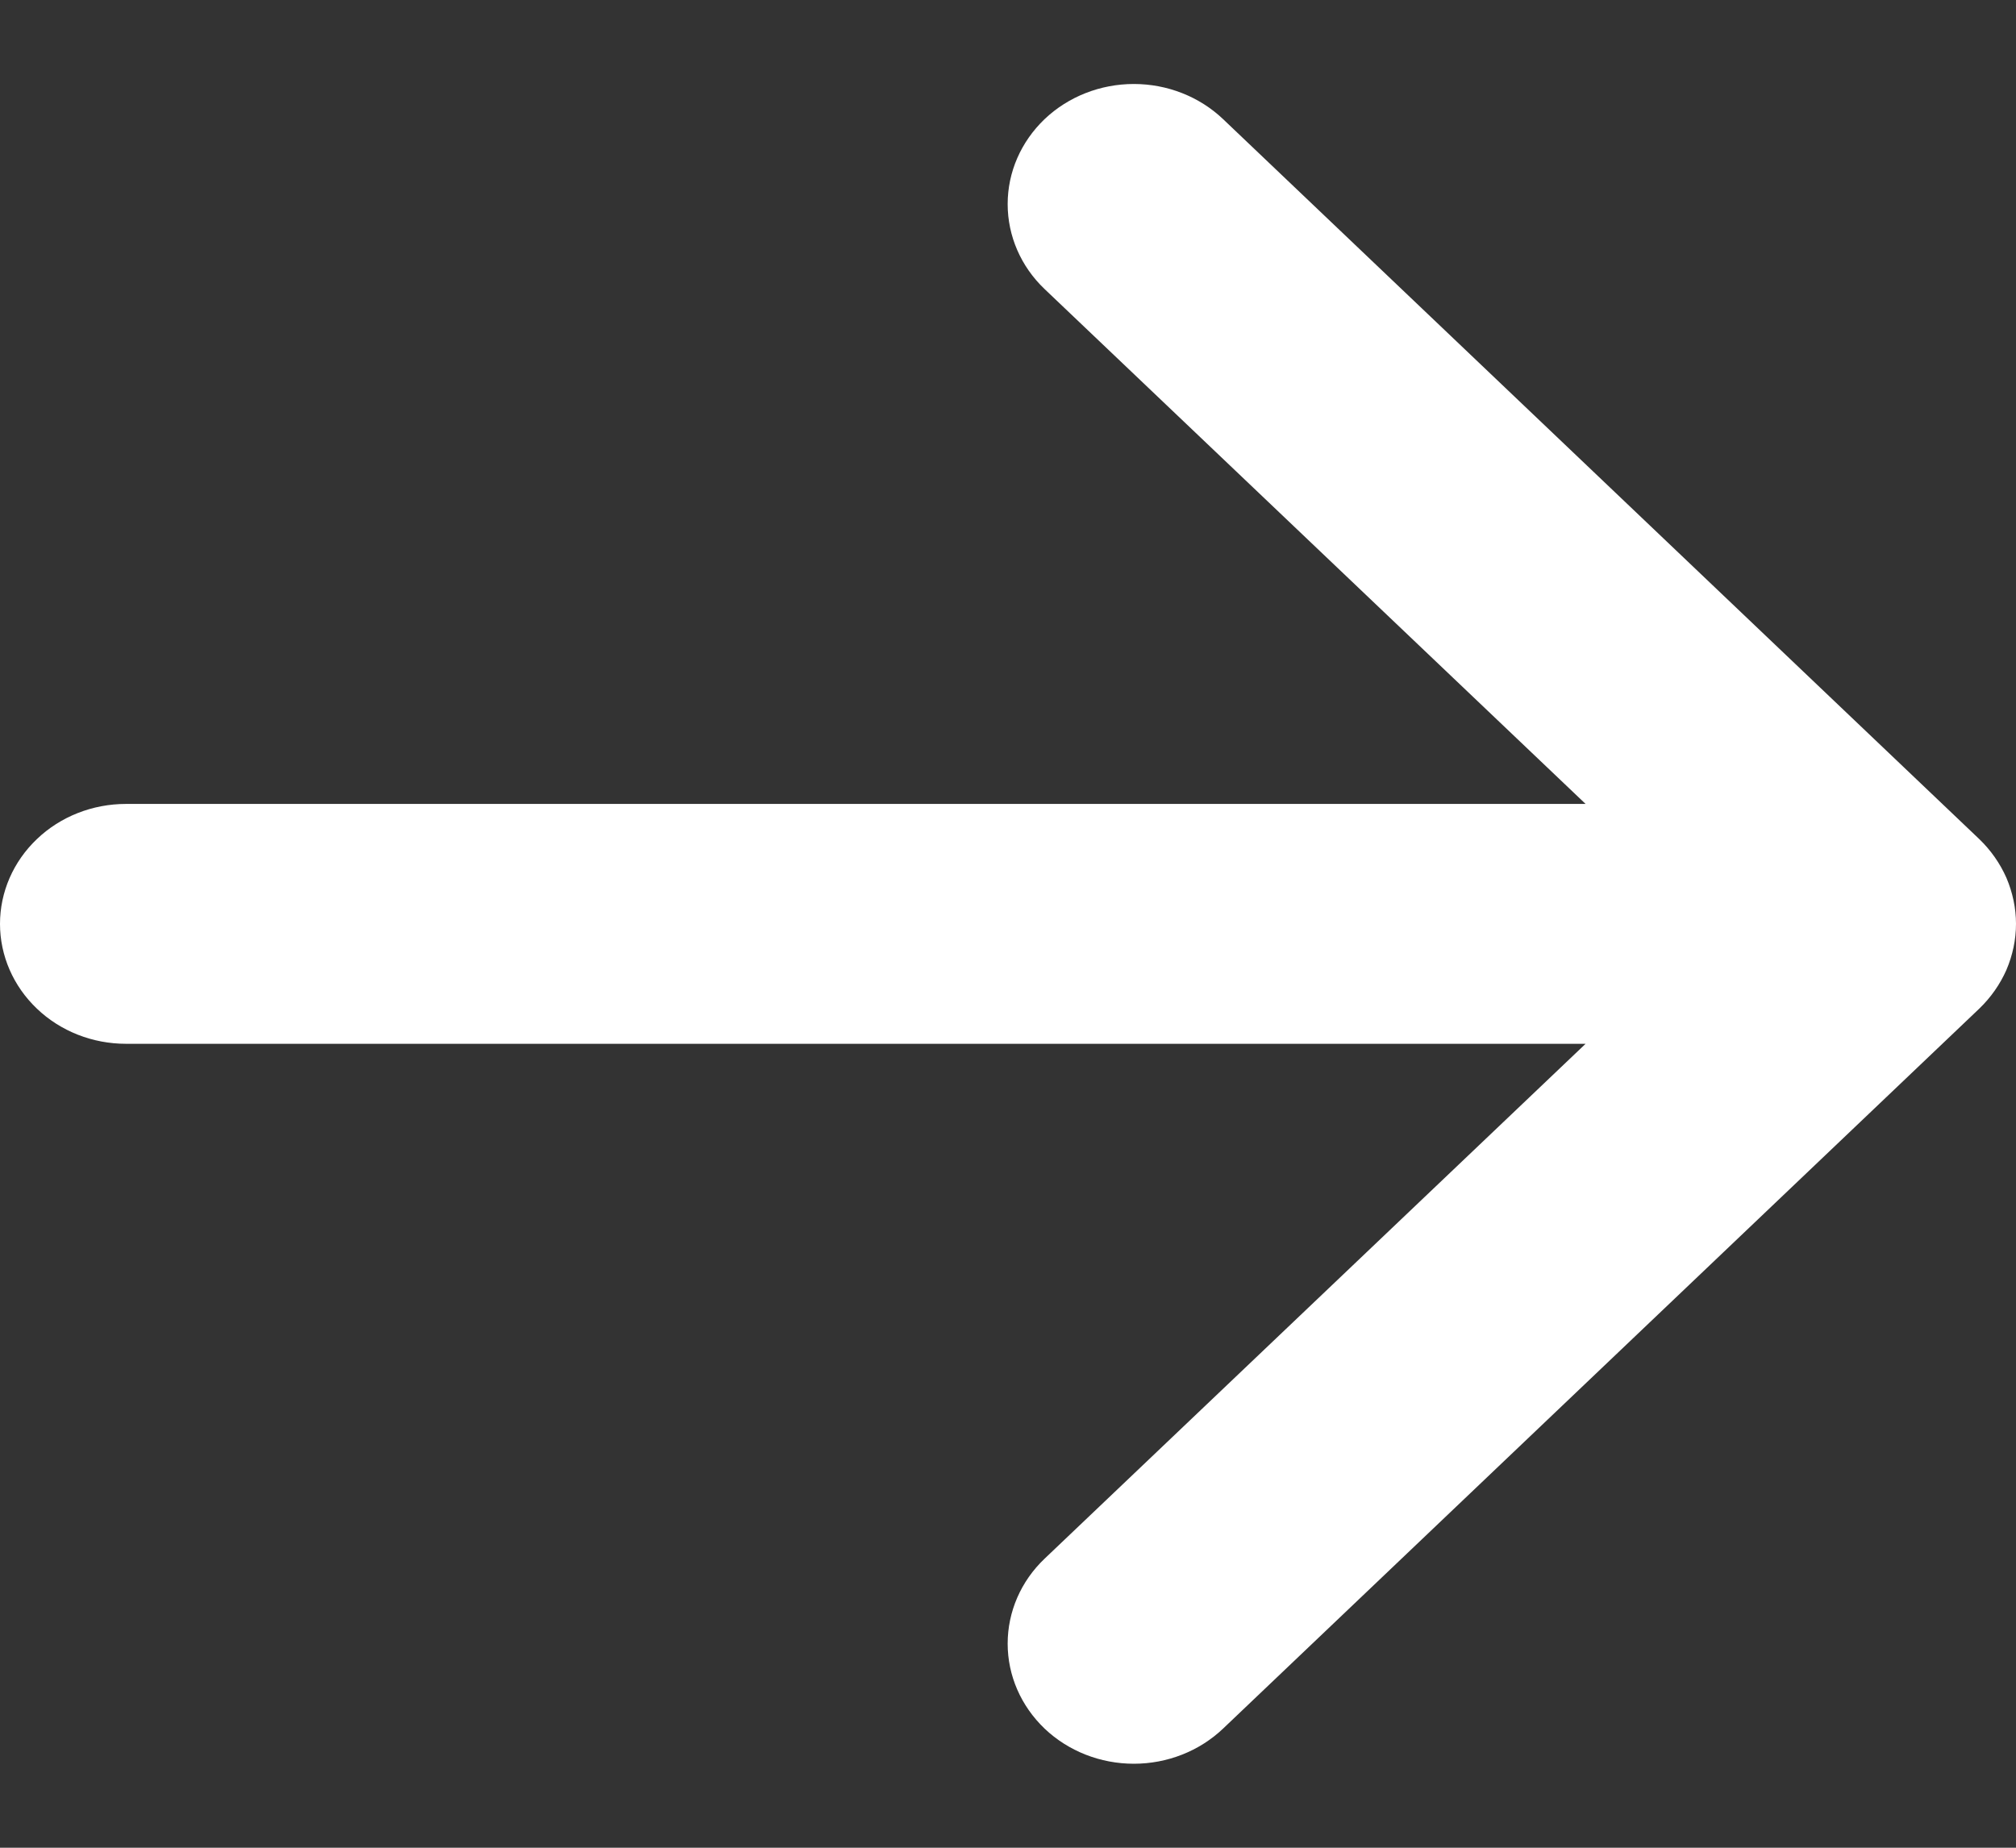 <?xml version="1.0" encoding="UTF-8" standalone="no"?><svg width='12' height='11' viewBox='0 0 12 11' fill='none' xmlns='http://www.w3.org/2000/svg'>
<rect x="0" y="0" width="12" height="11" fill="#333333" stroke="none"/>
<g clip-path='url(#clip0_3072_695)'>
<path fill-rule='evenodd' clip-rule='evenodd' d='M0 5.5C0 5.311 0.079 5.129 0.22 4.995C0.36 4.861 0.551 4.786 0.75 4.786H9.438L6.218 1.721C6.077 1.587 5.998 1.405 5.998 1.215C5.998 1.025 6.077 0.844 6.218 0.709C6.359 0.575 6.55 0.5 6.749 0.5C6.948 0.5 7.139 0.575 7.28 0.709L11.78 4.994C11.85 5.061 11.905 5.14 11.943 5.226C11.98 5.313 12 5.406 12 5.5C12 5.594 11.98 5.687 11.943 5.774C11.905 5.86 11.85 5.939 11.78 6.006L7.28 10.291C7.139 10.425 6.948 10.5 6.749 10.5C6.55 10.5 6.359 10.425 6.218 10.291C6.077 10.156 5.998 9.975 5.998 9.785C5.998 9.595 6.077 9.413 6.218 9.279L9.438 6.214H0.75C0.551 6.214 0.36 6.139 0.22 6.005C0.079 5.871 0 5.689 0 5.5Z' fill='white'/>
</g>
<defs>
<clipPath id='clip0_3072_695'>
<rect width='12' height='10' fill='white' transform='translate(0 0.5)'/>
</clipPath>
</defs>
</svg>
